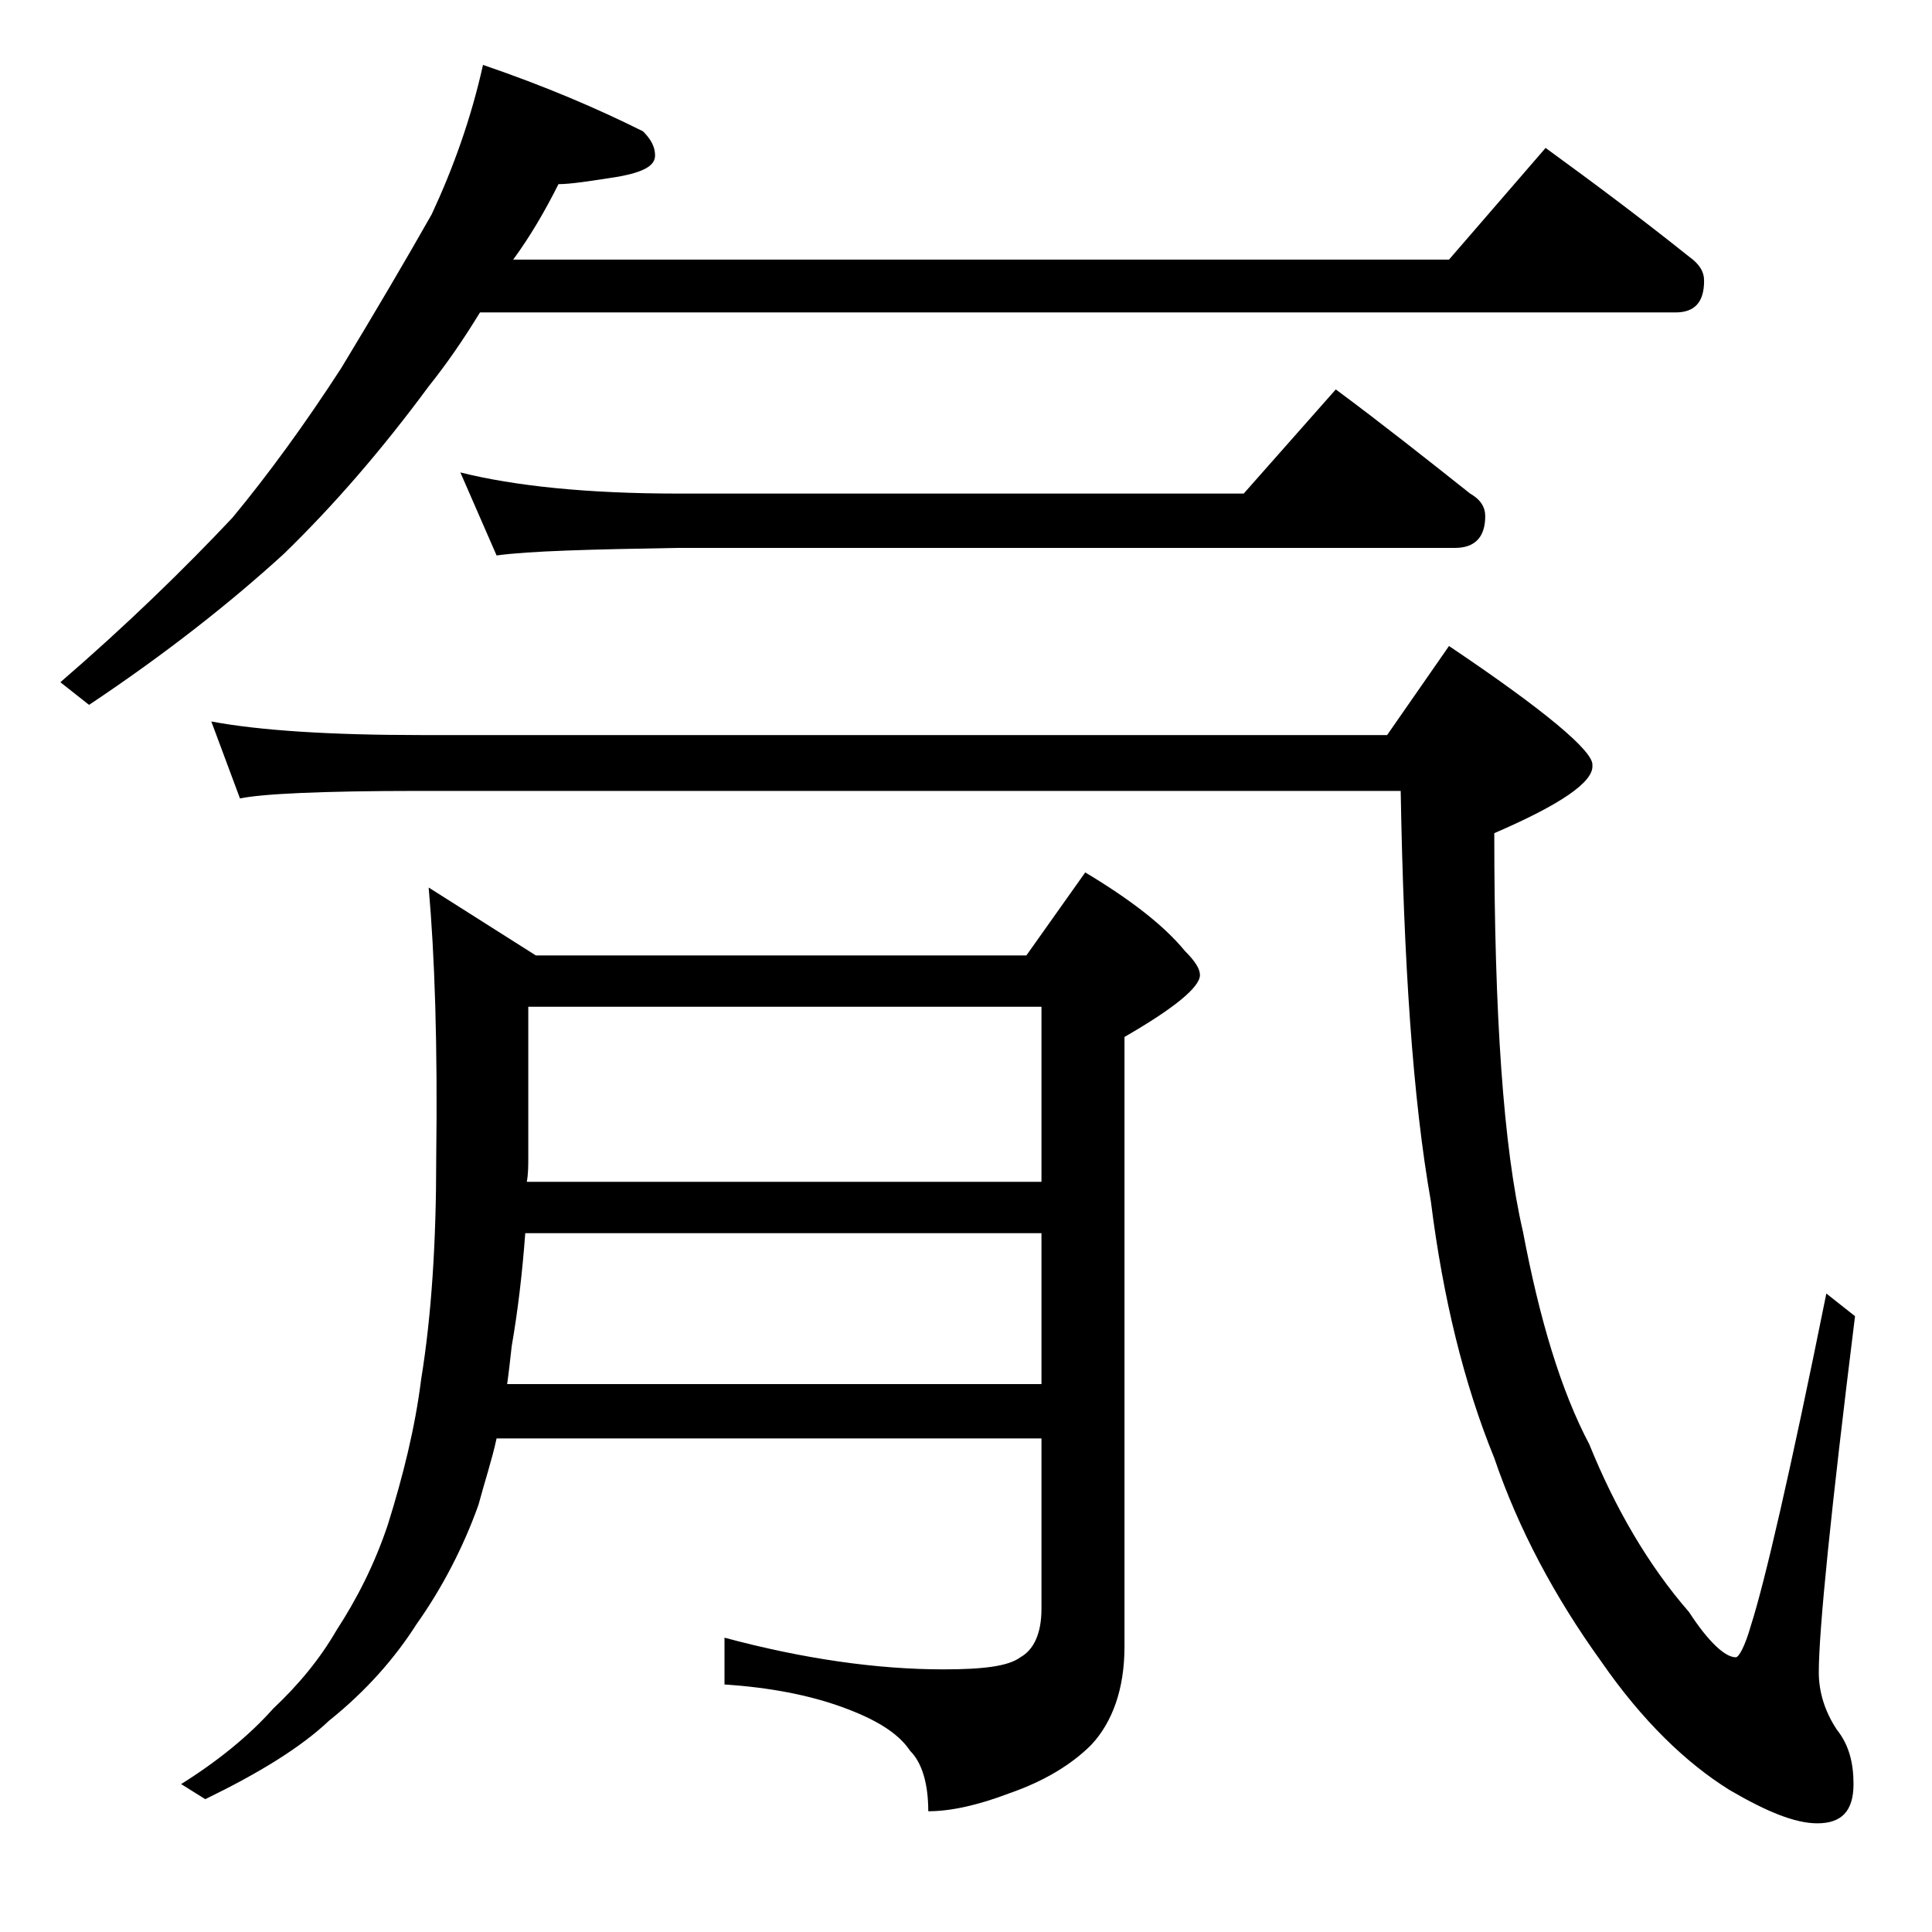 <?xml version="1.0" encoding="utf-8"?>
<!-- Generator: Adobe Illustrator 18.0.0, SVG Export Plug-In . SVG Version: 6.00 Build 0)  -->
<!DOCTYPE svg PUBLIC "-//W3C//DTD SVG 1.1//EN" "http://www.w3.org/Graphics/SVG/1.1/DTD/svg11.dtd">
<svg version="1.1" id="Layer_1" xmlns="http://www.w3.org/2000/svg" xmlns:xlink="http://www.w3.org/1999/xlink" x="0px" y="0px"
	 viewBox="0 0 128 128" enable-background="new 0 0 128 128" xml:space="preserve">
<path d="M32,4.3c4.1,1.4,7.6,2.9,10.6,4.4c0.5,0.5,0.8,1,0.8,1.6c0,0.7-0.8,1.1-2.4,1.4c-1.9,0.3-3.2,0.5-4,0.5
	c-0.9,1.8-1.9,3.5-3,5h62l6.4-7.4c3.3,2.4,6.5,4.8,9.5,7.2c0.7,0.5,1,1,1,1.6c0,1.4-0.6,2.1-1.9,2.1H31.8c-1.1,1.8-2.2,3.4-3.4,4.9
	c-3.1,4.2-6.3,7.9-9.6,11.1c-3.5,3.2-7.8,6.6-12.9,10L4,45.2c4.4-3.8,8.2-7.5,11.4-10.9c2.4-2.9,4.8-6.2,7.2-9.9
	c2.3-3.8,4.3-7.2,6-10.2C30,11.2,31.2,7.9,32,4.3z M28.4,58.8l7.1,4.5H68l3.9-5.5c3,1.8,5.2,3.5,6.6,5.2c0.7,0.7,1,1.2,1,1.6
	c0,0.8-1.7,2.2-5,4.1v40.4c0,2.8-0.8,5-2.2,6.5c-1.3,1.3-3.1,2.4-5.4,3.2c-2.1,0.8-3.9,1.2-5.4,1.2c0-1.8-0.4-3.2-1.2-4
	c-0.8-1.2-2.3-2.1-4.5-2.9c-2.2-0.8-4.8-1.3-7.8-1.5v-3.1c5.2,1.4,10.1,2.1,14.5,2.1c2.6,0,4.3-0.2,5.1-0.8c0.9-0.5,1.4-1.6,1.4-3.2
	V95.3H32.9c-0.3,1.4-0.8,2.9-1.2,4.4c-1,2.8-2.4,5.5-4.1,7.9c-1.4,2.2-3.3,4.4-5.8,6.4c-1.9,1.8-4.7,3.5-8.2,5.2l-1.6-1
	c2.4-1.5,4.5-3.2,6.1-5c1.7-1.6,3.1-3.3,4.2-5.2c1.3-2,2.5-4.3,3.4-7c1-3.2,1.8-6.4,2.2-9.6c0.7-4.3,1-9.2,1-14.6
	C29,69.2,28.8,63.3,28.4,58.8z M14,47.8c3.2,0.6,7.9,0.9,13.9,0.9h64l4.1-5.9c6.4,4.3,9.6,7,9.5,7.9c0.1,1.1-2.1,2.6-6.5,4.5
	c0,12,0.6,20.8,1.9,26.4c1.1,5.8,2.5,10.5,4.4,14.1c1.7,4.2,3.9,8,6.6,11.1c1.3,2,2.4,3,3.1,3c0.2,0,0.6-0.7,1-2.1
	c0.9-2.8,2.6-10.1,5-22l1.9,1.5c-1.6,12.9-2.4,20.8-2.4,23.6c0,1.3,0.4,2.6,1.2,3.8c0.8,1,1.1,2.2,1.1,3.6c0,1.8-0.8,2.6-2.4,2.6
	c-1.5,0-3.4-0.8-5.8-2.2c-2.9-1.8-5.8-4.6-8.5-8.5c-3.1-4.3-5.5-8.8-7.1-13.5c-2-4.9-3.4-10.6-4.2-17c-1.2-6.8-1.8-15.8-2-27.2h-65
	c-6.6,0-10.5,0.2-11.9,0.5L14,47.8z M30.5,31.3c3.6,0.9,8.4,1.4,14.4,1.4h37.5l6.1-6.9c3.1,2.3,6,4.6,8.9,6.9c0.7,0.4,1,0.9,1,1.5
	c0,1.4-0.7,2.1-2,2.1H44.9c-5.8,0.1-9.8,0.2-12,0.5L30.5,31.3z M33.6,91.7H69v-10H34.8c-0.2,2.7-0.5,5.2-0.9,7.5
	C33.8,90.1,33.7,91,33.6,91.7z M34.9,78.3H69V66.7H35v10C35,77.2,35,77.8,34.9,78.3z"/>
</svg>

